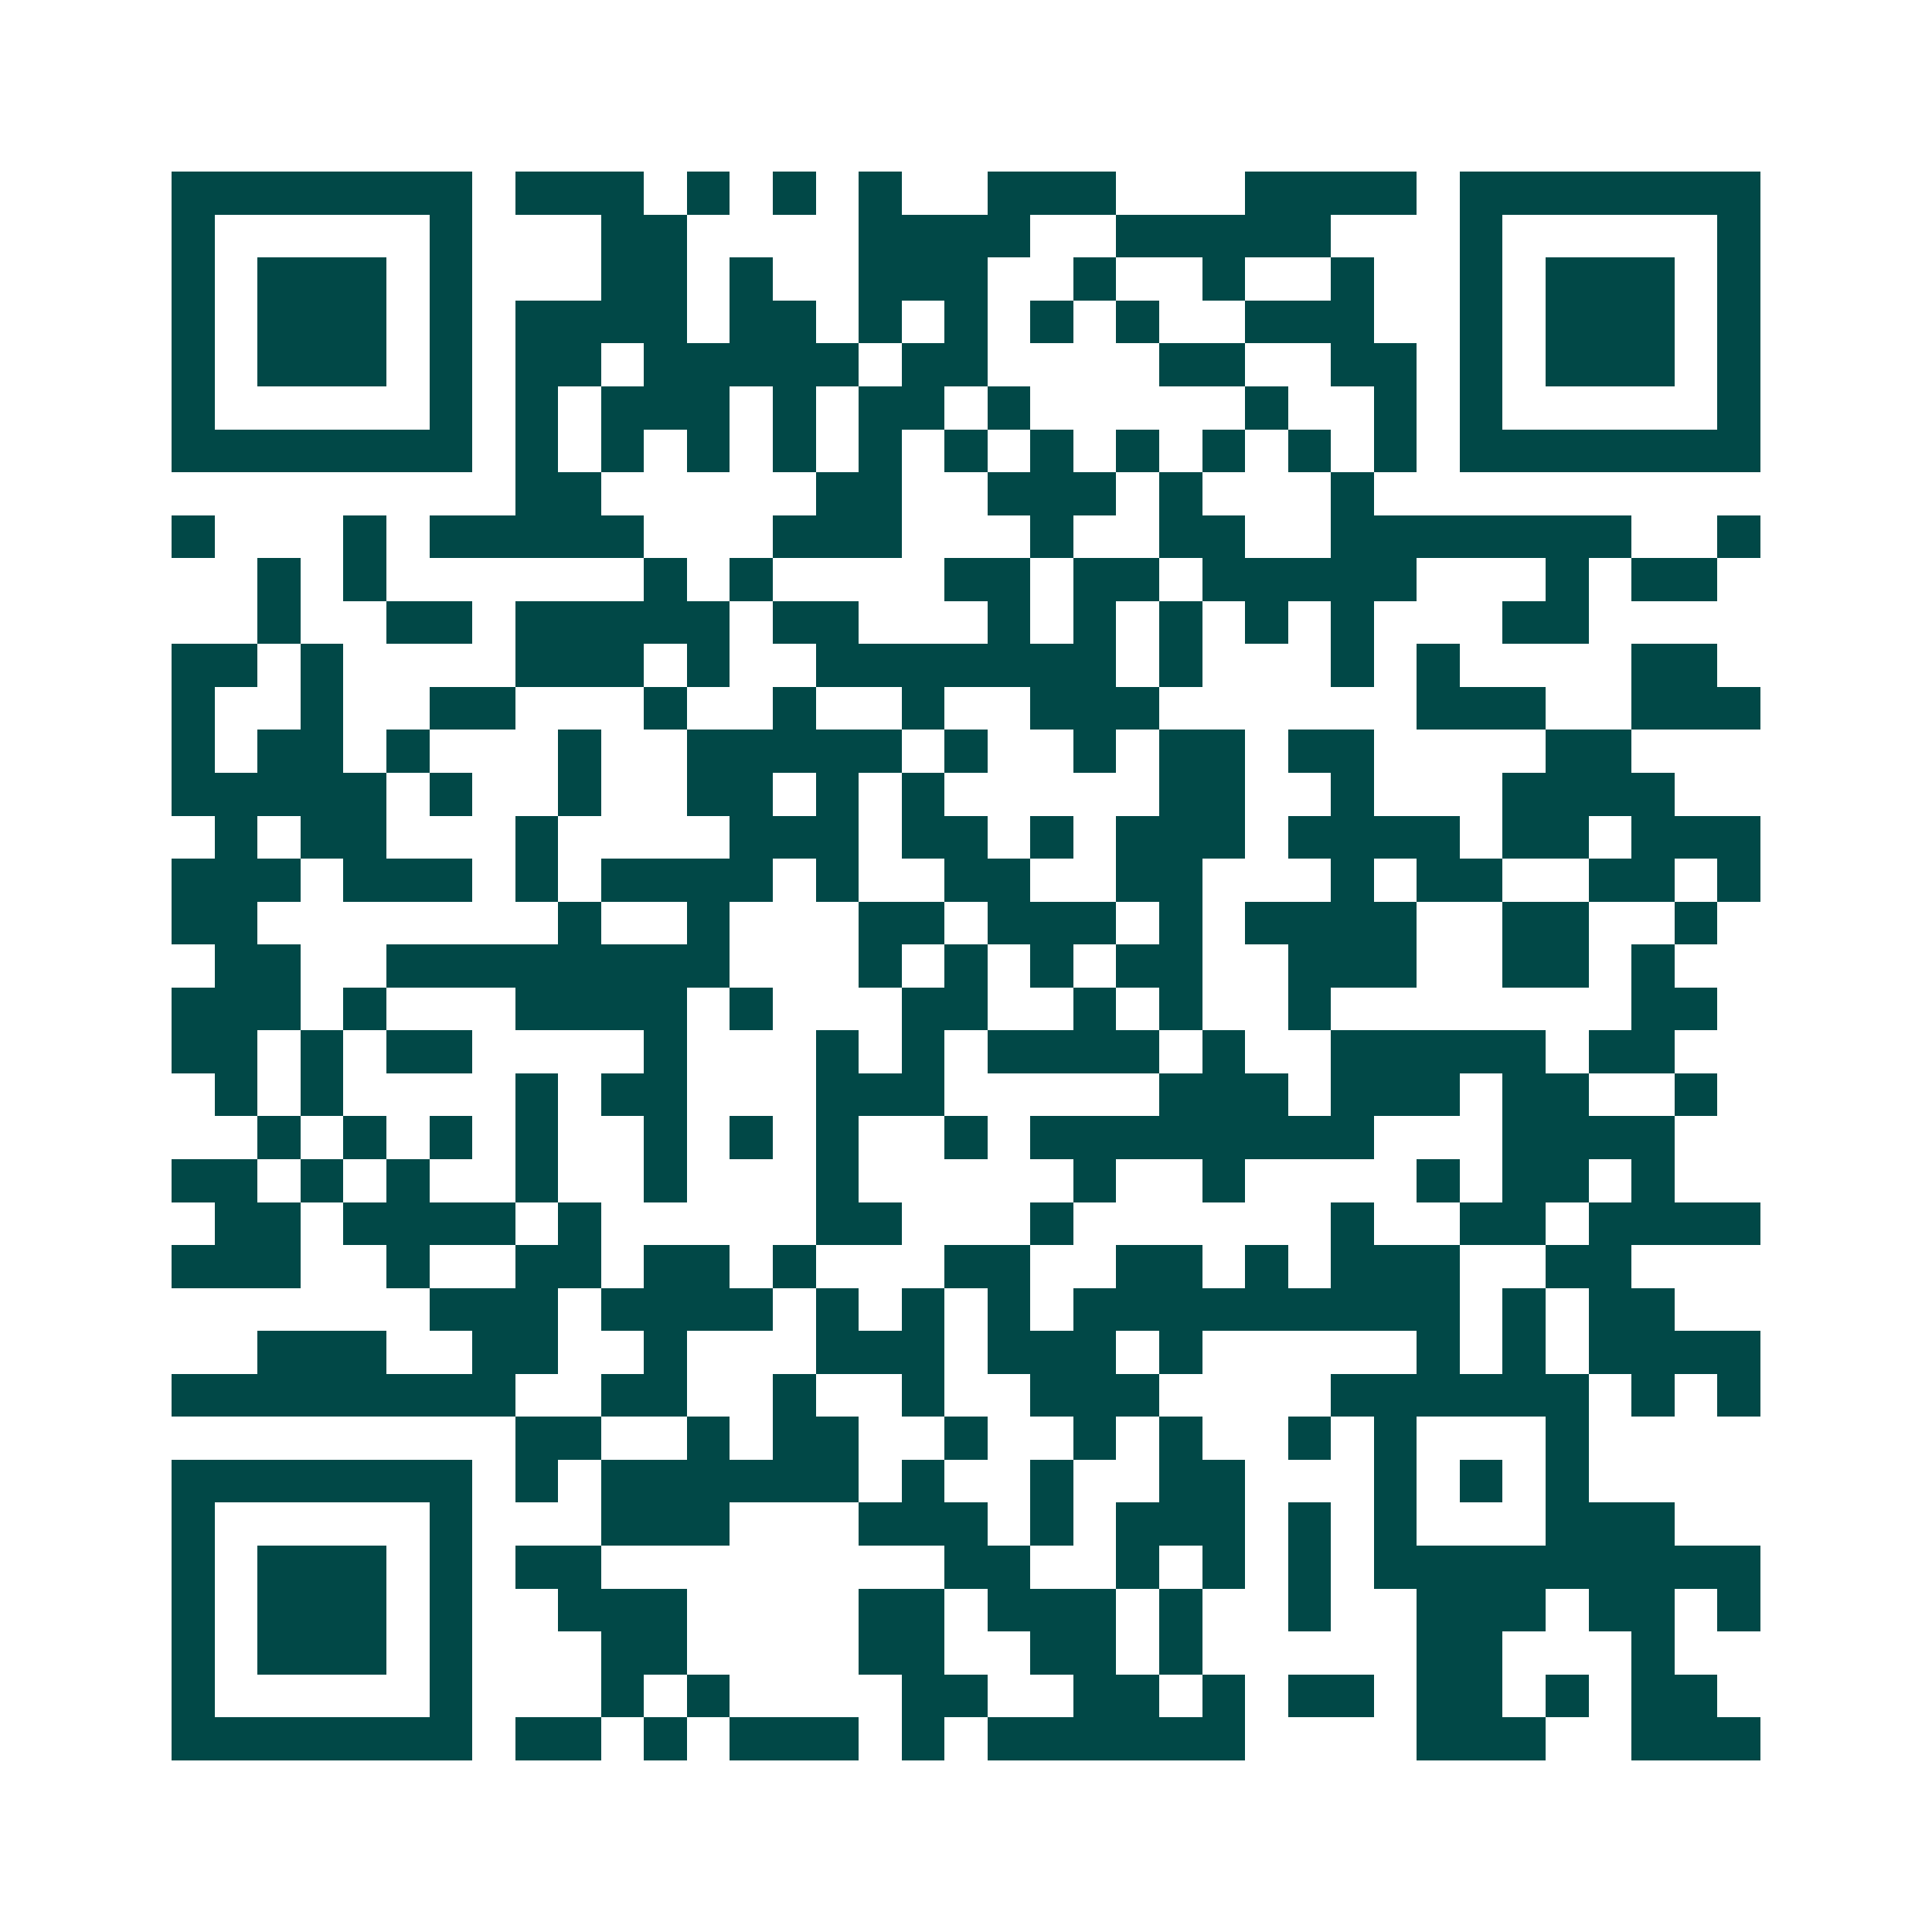 <svg xmlns="http://www.w3.org/2000/svg" width="200" height="200" viewBox="0 0 45 45" shape-rendering="crispEdges"><path fill="#ffffff" d="M0 0h45v45H0z"/><path stroke="#014847" d="M4 4.5h7m1 0h3m1 0h1m1 0h1m1 0h1m2 0h3m3 0h4m1 0h7M4 5.5h1m5 0h1m3 0h2m4 0h4m2 0h5m3 0h1m5 0h1M4 6.5h1m1 0h3m1 0h1m3 0h2m1 0h1m2 0h3m2 0h1m2 0h1m2 0h1m2 0h1m1 0h3m1 0h1M4 7.5h1m1 0h3m1 0h1m1 0h4m1 0h2m1 0h1m1 0h1m1 0h1m1 0h1m2 0h3m2 0h1m1 0h3m1 0h1M4 8.5h1m1 0h3m1 0h1m1 0h2m1 0h5m1 0h2m4 0h2m2 0h2m1 0h1m1 0h3m1 0h1M4 9.5h1m5 0h1m1 0h1m1 0h3m1 0h1m1 0h2m1 0h1m5 0h1m2 0h1m1 0h1m5 0h1M4 10.5h7m1 0h1m1 0h1m1 0h1m1 0h1m1 0h1m1 0h1m1 0h1m1 0h1m1 0h1m1 0h1m1 0h1m1 0h7M12 11.5h2m5 0h2m2 0h3m1 0h1m3 0h1M4 12.5h1m3 0h1m1 0h5m3 0h3m3 0h1m2 0h2m2 0h7m2 0h1M6 13.5h1m1 0h1m6 0h1m1 0h1m4 0h2m1 0h2m1 0h5m3 0h1m1 0h2M6 14.5h1m2 0h2m1 0h5m1 0h2m3 0h1m1 0h1m1 0h1m1 0h1m1 0h1m3 0h2M4 15.5h2m1 0h1m4 0h3m1 0h1m2 0h7m1 0h1m3 0h1m1 0h1m4 0h2M4 16.5h1m2 0h1m2 0h2m3 0h1m2 0h1m2 0h1m2 0h3m6 0h3m2 0h3M4 17.5h1m1 0h2m1 0h1m3 0h1m2 0h5m1 0h1m2 0h1m1 0h2m1 0h2m4 0h2M4 18.5h5m1 0h1m2 0h1m2 0h2m1 0h1m1 0h1m5 0h2m2 0h1m3 0h4M5 19.5h1m1 0h2m3 0h1m4 0h3m1 0h2m1 0h1m1 0h3m1 0h4m1 0h2m1 0h3M4 20.5h3m1 0h3m1 0h1m1 0h4m1 0h1m2 0h2m2 0h2m3 0h1m1 0h2m2 0h2m1 0h1M4 21.5h2m7 0h1m2 0h1m3 0h2m1 0h3m1 0h1m1 0h4m2 0h2m2 0h1M5 22.5h2m2 0h8m3 0h1m1 0h1m1 0h1m1 0h2m2 0h3m2 0h2m1 0h1M4 23.5h3m1 0h1m3 0h4m1 0h1m3 0h2m2 0h1m1 0h1m2 0h1m7 0h2M4 24.5h2m1 0h1m1 0h2m4 0h1m3 0h1m1 0h1m1 0h4m1 0h1m2 0h5m1 0h2M5 25.5h1m1 0h1m4 0h1m1 0h2m3 0h3m5 0h3m1 0h3m1 0h2m2 0h1M6 26.5h1m1 0h1m1 0h1m1 0h1m2 0h1m1 0h1m1 0h1m2 0h1m1 0h8m3 0h4M4 27.5h2m1 0h1m1 0h1m2 0h1m2 0h1m3 0h1m5 0h1m2 0h1m4 0h1m1 0h2m1 0h1M5 28.5h2m1 0h4m1 0h1m5 0h2m3 0h1m6 0h1m2 0h2m1 0h4M4 29.5h3m2 0h1m2 0h2m1 0h2m1 0h1m3 0h2m2 0h2m1 0h1m1 0h3m2 0h2M10 30.5h3m1 0h4m1 0h1m1 0h1m1 0h1m1 0h9m1 0h1m1 0h2M6 31.5h3m2 0h2m2 0h1m3 0h3m1 0h3m1 0h1m5 0h1m1 0h1m1 0h4M4 32.5h8m2 0h2m2 0h1m2 0h1m2 0h3m4 0h6m1 0h1m1 0h1M12 33.5h2m2 0h1m1 0h2m2 0h1m2 0h1m1 0h1m2 0h1m1 0h1m3 0h1M4 34.5h7m1 0h1m1 0h6m1 0h1m2 0h1m2 0h2m3 0h1m1 0h1m1 0h1M4 35.5h1m5 0h1m3 0h3m3 0h3m1 0h1m1 0h3m1 0h1m1 0h1m3 0h3M4 36.5h1m1 0h3m1 0h1m1 0h2m8 0h2m2 0h1m1 0h1m1 0h1m1 0h9M4 37.5h1m1 0h3m1 0h1m2 0h3m4 0h2m1 0h3m1 0h1m2 0h1m2 0h3m1 0h2m1 0h1M4 38.5h1m1 0h3m1 0h1m3 0h2m4 0h2m2 0h2m1 0h1m5 0h2m3 0h1M4 39.5h1m5 0h1m3 0h1m1 0h1m4 0h2m2 0h2m1 0h1m1 0h2m1 0h2m1 0h1m1 0h2M4 40.5h7m1 0h2m1 0h1m1 0h3m1 0h1m1 0h6m4 0h3m2 0h3"/></svg>
